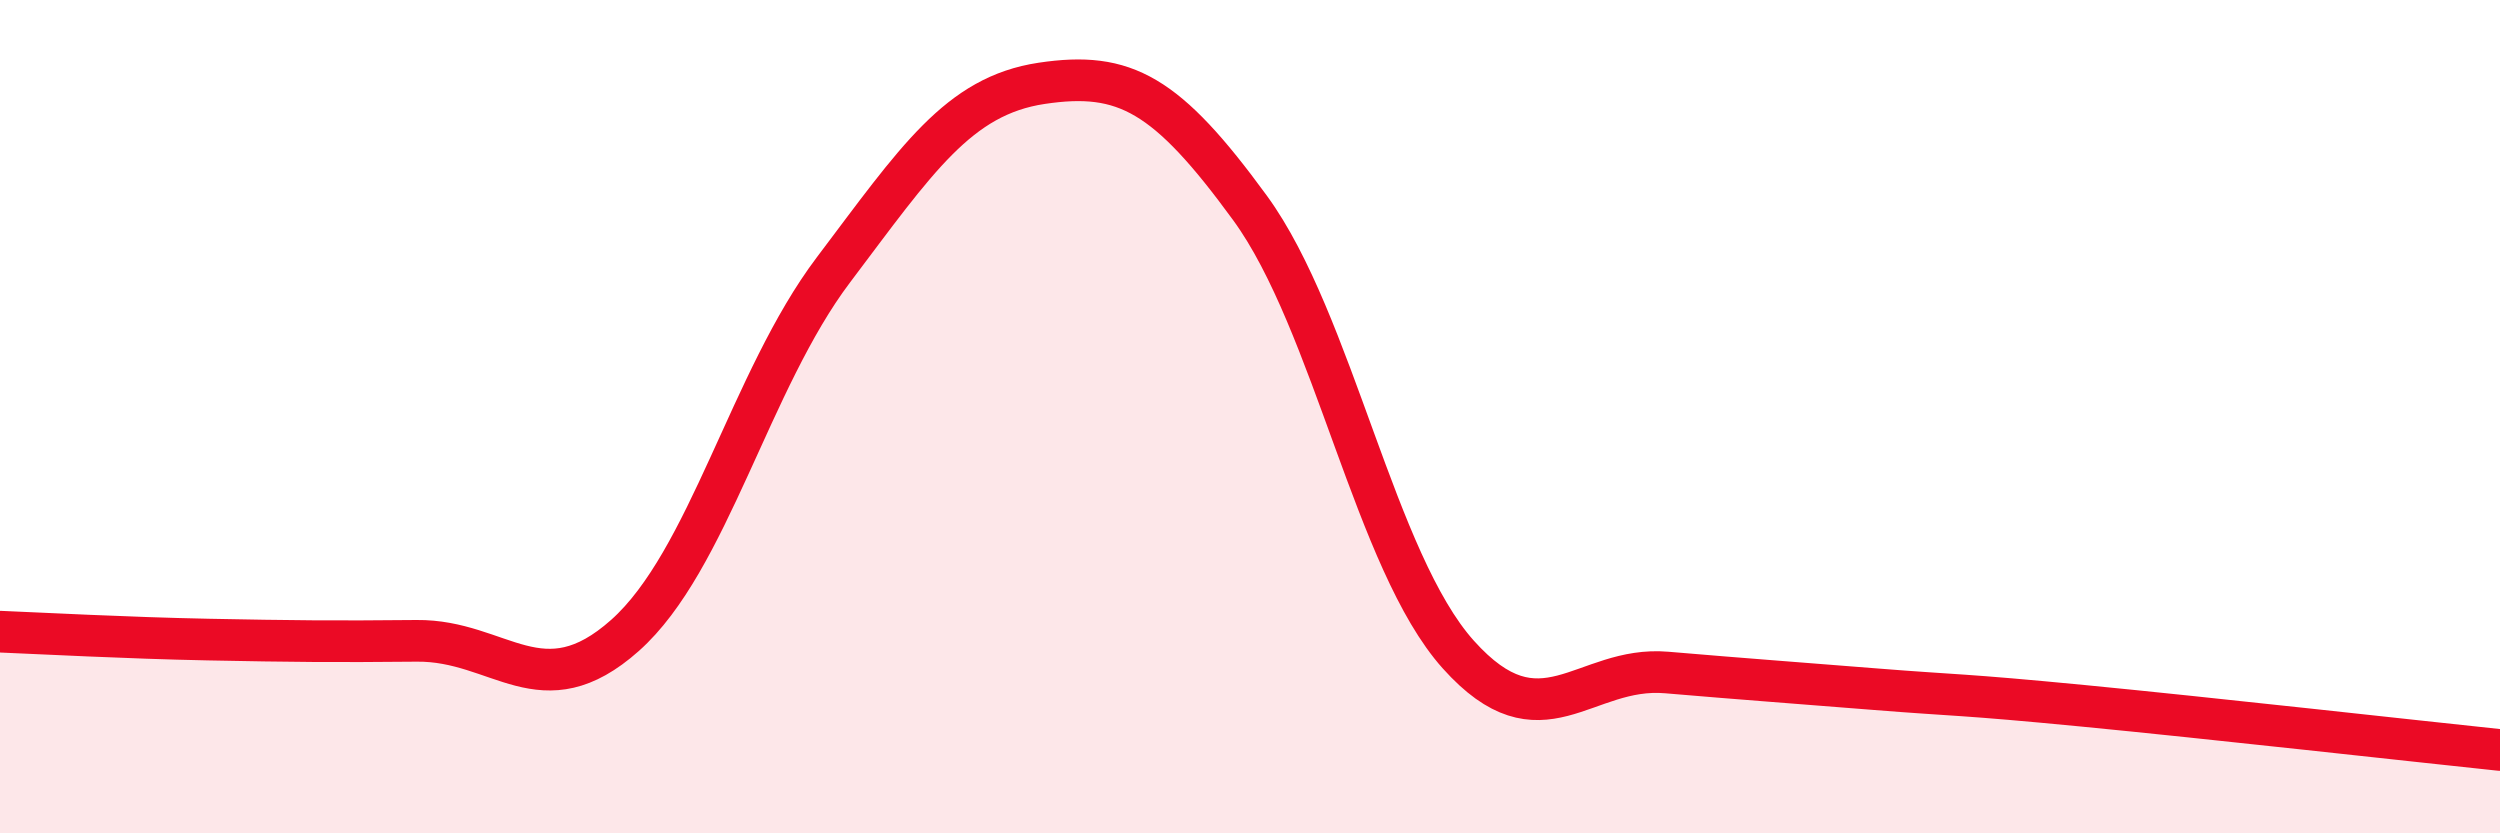 
    <svg width="60" height="20" viewBox="0 0 60 20" xmlns="http://www.w3.org/2000/svg">
      <path
        d="M 0,15.16 C 1,15.2 3,15.31 5,15.35 C 7,15.39 8,15.4 10,15.38 C 12,15.36 13,17.03 15,15.25 C 17,13.47 18,9.13 20,6.48 C 22,3.83 23,2.3 25,2 C 27,1.7 28,2.25 30,4.99 C 32,7.73 33,13.48 35,15.71 C 37,17.94 38,15.97 40,16.14 C 42,16.31 43,16.38 45,16.54 C 47,16.7 47,16.65 50,16.94 C 53,17.23 58,17.79 60,18L60 20L0 20Z"
        fill="#EB0A25"
        opacity="0.1"
        stroke-linecap="round"
        stroke-linejoin="round"
      />
      <path
        d="M 0,15.16 C 1,15.2 3,15.31 5,15.35 C 7,15.39 8,15.4 10,15.38 C 12,15.36 13,17.03 15,15.25 C 17,13.47 18,9.13 20,6.48 C 22,3.83 23,2.3 25,2 C 27,1.7 28,2.25 30,4.99 C 32,7.73 33,13.48 35,15.71 C 37,17.94 38,15.97 40,16.14 C 42,16.31 43,16.38 45,16.54 C 47,16.7 47,16.65 50,16.94 C 53,17.23 58,17.79 60,18"
        stroke="#EB0A25"
        stroke-width="1"
        fill="none"
        stroke-linecap="round"
        stroke-linejoin="round"
      />
    </svg>
  